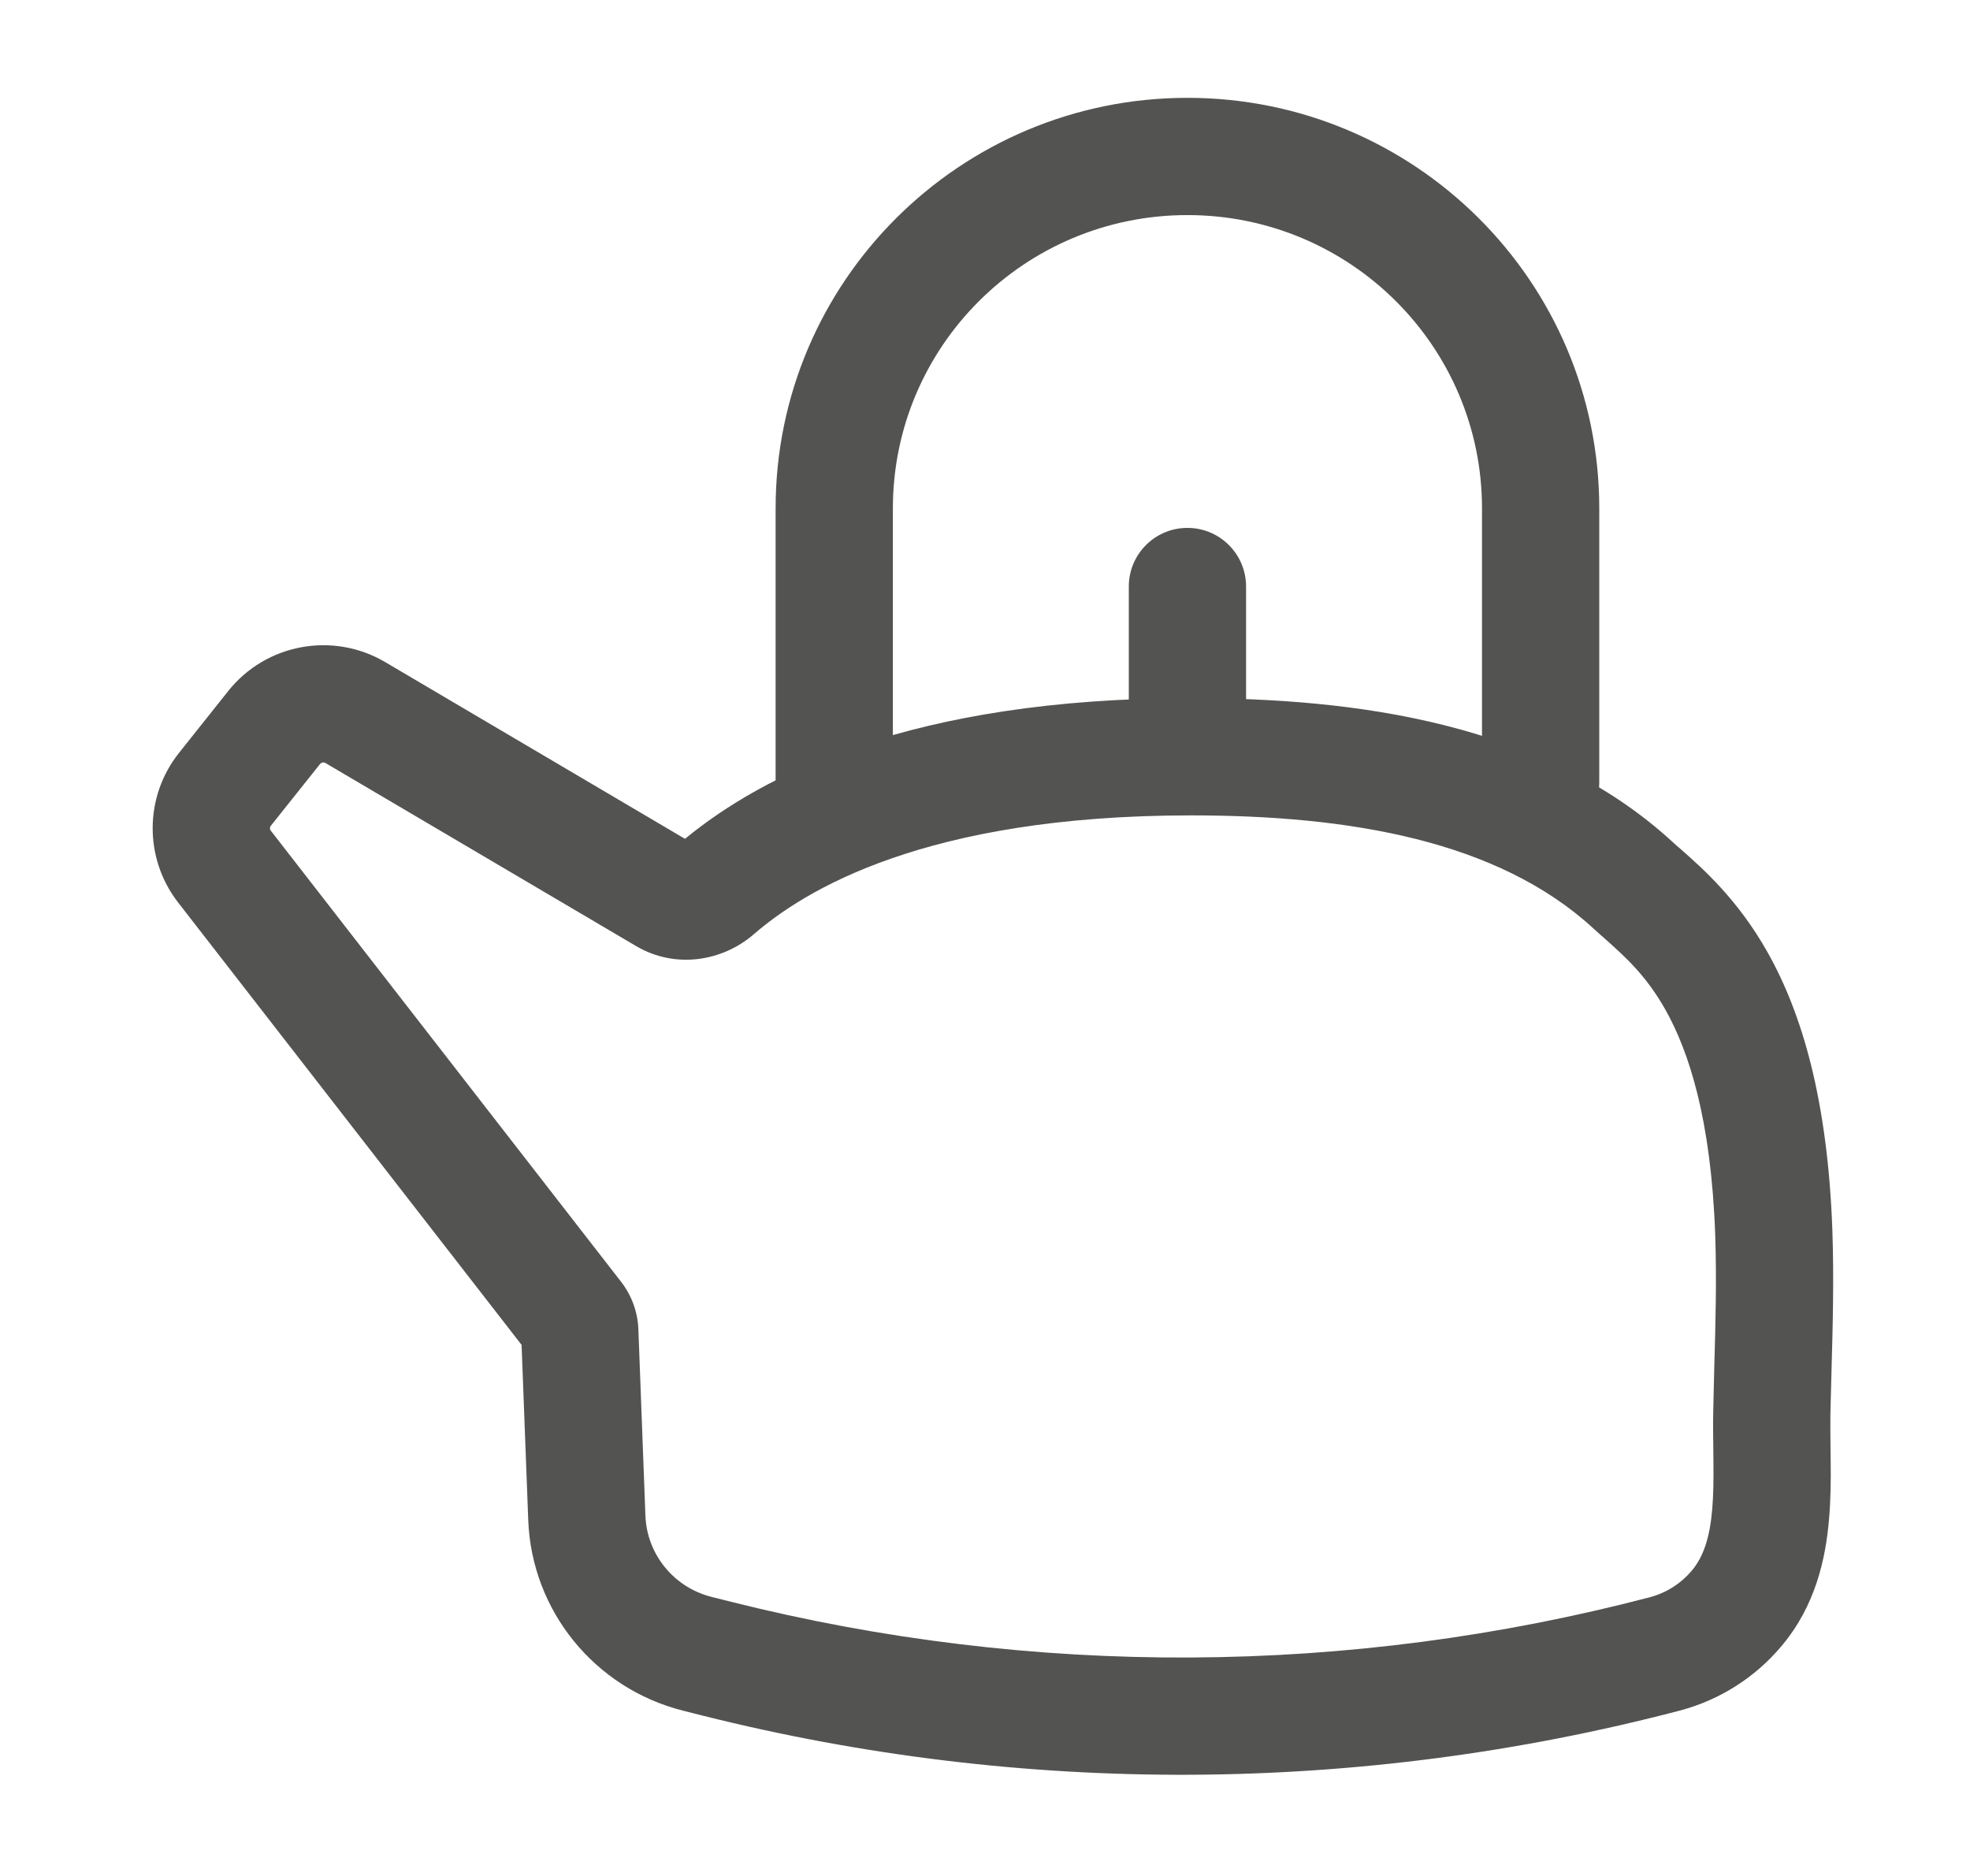 <svg width="21" height="20" viewBox="0 0 21 20" fill="none" xmlns="http://www.w3.org/2000/svg">
<path fill-rule="evenodd" clip-rule="evenodd" d="M8.268 5.42C8.268 3.001 10.236 1.043 12.658 1.043C15.08 1.043 17.048 3.001 17.048 5.42V8.337C17.048 8.683 16.768 8.962 16.423 8.962C16.078 8.962 15.798 8.683 15.798 8.337V5.42C15.798 3.695 14.394 2.293 12.658 2.293C10.921 2.293 9.518 3.695 9.518 5.42V8.337C9.518 8.683 9.238 8.962 8.893 8.962C8.548 8.962 8.268 8.683 8.268 8.337V5.42Z" fill="#535352"/>
<path fill-rule="evenodd" clip-rule="evenodd" d="M12.658 5.628C13.003 5.628 13.283 5.908 13.283 6.253V7.504C13.283 7.849 13.003 8.129 12.658 8.129C12.312 8.129 12.033 7.849 12.033 7.504V6.253C12.033 5.908 12.312 5.628 12.658 5.628Z" fill="#535352"/>
<path fill-rule="evenodd" clip-rule="evenodd" d="M4.105 7.058C4.105 7.058 4.105 7.058 4.105 7.058L7.302 8.943C8.122 8.269 9.702 7.443 12.698 7.443C14.442 7.443 16.441 7.703 17.826 8.973C17.854 8.999 17.886 9.027 17.921 9.057C18.151 9.26 18.528 9.592 18.844 10.156C19.21 10.807 19.483 11.728 19.533 13.119C19.551 13.63 19.537 14.147 19.523 14.64C19.519 14.786 19.515 14.929 19.512 15.07C19.51 15.185 19.512 15.3 19.513 15.43C19.514 15.48 19.515 15.533 19.515 15.589C19.517 15.777 19.516 15.987 19.497 16.199C19.461 16.623 19.351 17.119 18.995 17.544C18.719 17.875 18.341 18.123 17.902 18.238C14.491 19.131 10.908 19.149 7.488 18.29L7.282 18.238C6.341 18.001 5.667 17.174 5.631 16.205L5.56 14.338L1.899 9.622C1.899 9.622 1.899 9.622 1.899 9.622C1.534 9.152 1.537 8.493 1.908 8.027C1.908 8.027 1.908 8.027 1.908 8.027L2.433 7.367C2.835 6.862 3.549 6.731 4.105 7.058ZM5.634 14.434C5.634 14.434 5.634 14.434 5.634 14.434V14.434ZM3.411 8.146C3.411 8.146 3.411 8.146 3.411 8.146L2.886 8.805C2.875 8.82 2.874 8.84 2.886 8.855L6.622 13.667C6.734 13.812 6.798 13.988 6.805 14.171L6.88 16.158C6.895 16.569 7.182 16.924 7.586 17.025L7.793 17.077C11.008 17.885 14.377 17.869 17.585 17.029C17.767 16.981 17.922 16.879 18.036 16.743C18.158 16.597 18.226 16.395 18.252 16.092C18.265 15.941 18.267 15.779 18.265 15.6C18.265 15.558 18.264 15.513 18.264 15.467C18.262 15.33 18.26 15.182 18.263 15.043C18.266 14.885 18.27 14.731 18.274 14.579C18.288 14.094 18.3 13.631 18.284 13.163C18.239 11.915 17.998 11.202 17.755 10.768C17.548 10.4 17.329 10.205 17.105 10.005C17.064 9.969 17.023 9.933 16.982 9.895C15.964 8.962 14.388 8.693 12.698 8.693C9.852 8.693 8.57 9.497 8.032 9.963C7.706 10.244 7.206 10.336 6.782 10.087L3.47 8.135C3.45 8.123 3.425 8.129 3.411 8.146Z" fill="#535352"/>
</svg>
